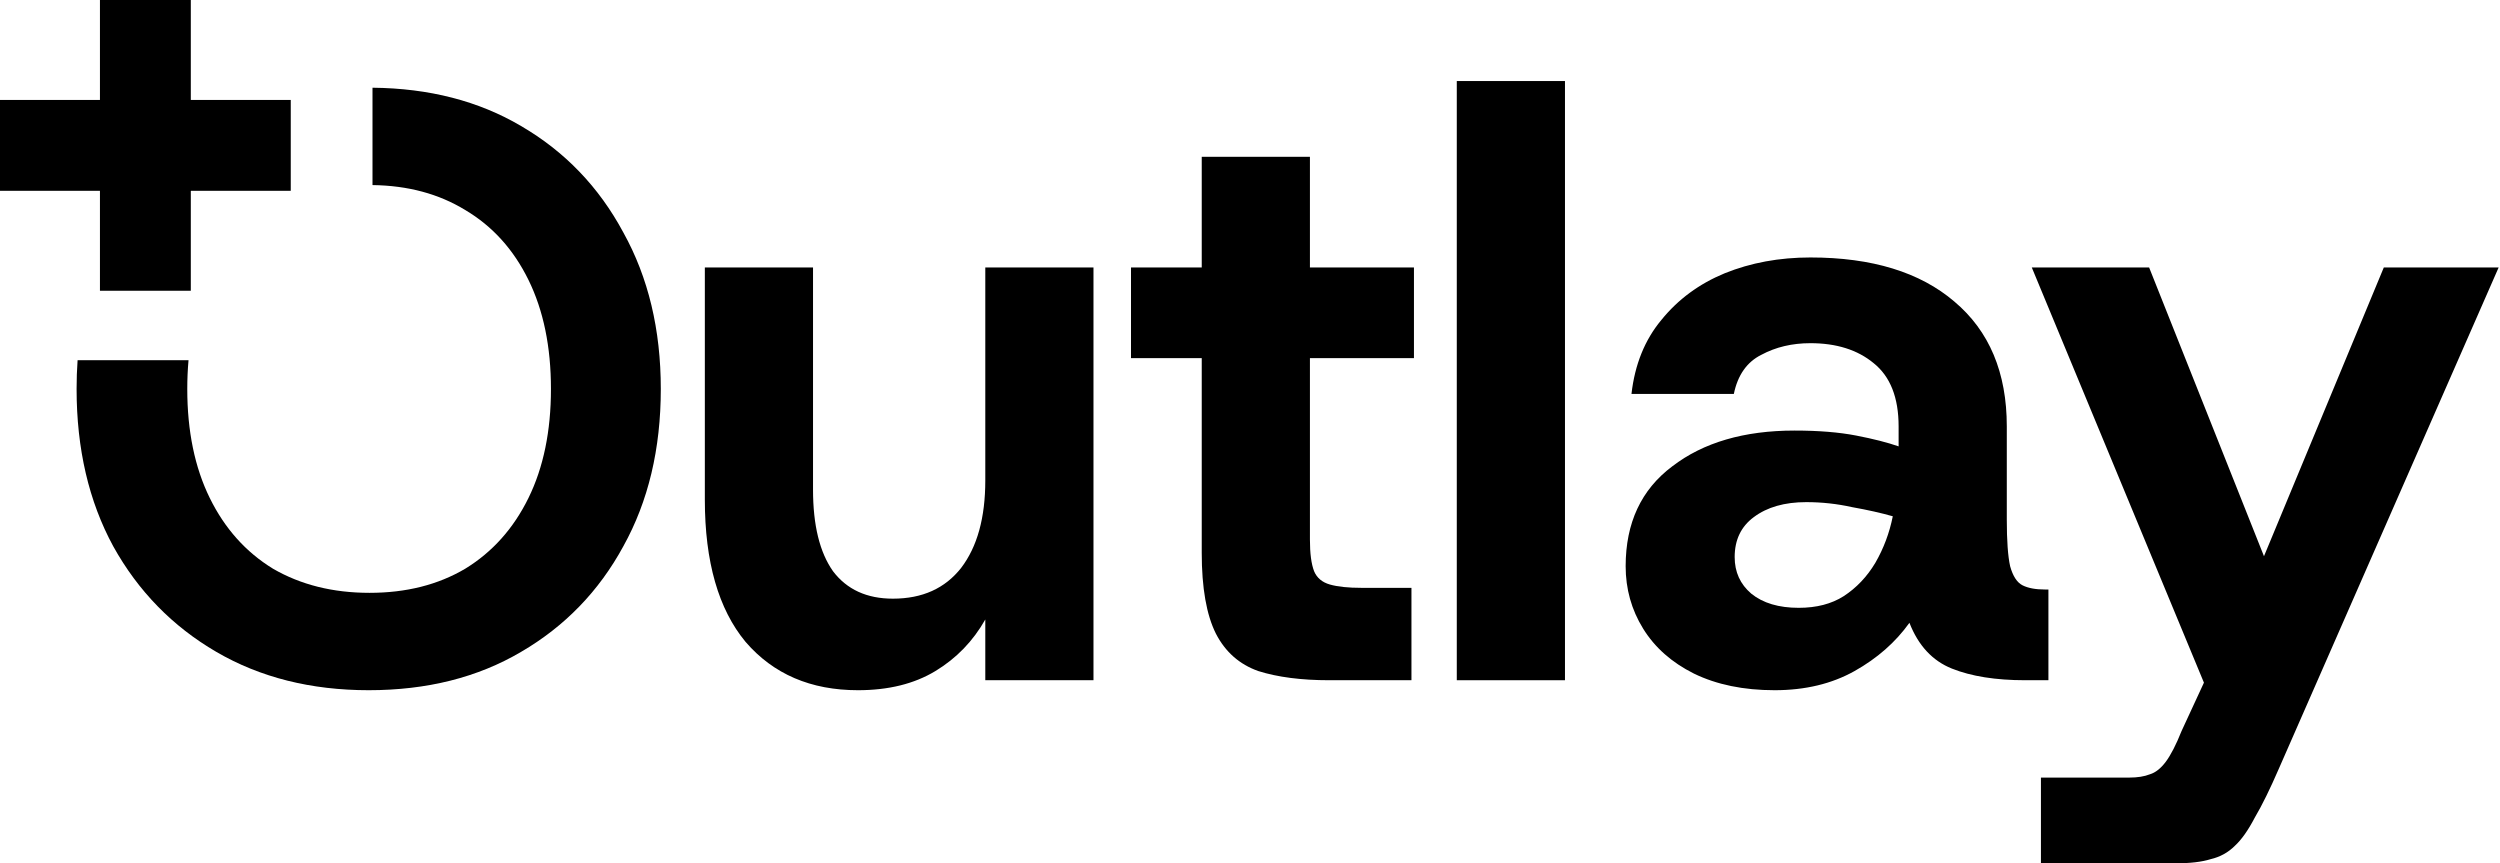 <svg width="1390" height="480" viewBox="0 0 1390 480" fill="none" xmlns="http://www.w3.org/2000/svg">
<path d="M1134.76 480V432.341H1183.81C1188.44 432.341 1192.29 431.725 1195.38 430.491C1198.46 429.565 1201.39 427.252 1204.17 423.55C1206.94 419.848 1209.88 414.142 1212.96 406.43L1232.86 363.398L1229.62 389.773L1129.67 148.703H1194.91L1258.77 309.262L1325.4 148.703H1389.25L1267.1 427.252C1262.16 438.665 1257.69 447.765 1253.68 454.551C1249.98 461.646 1246.27 466.89 1242.57 470.283C1238.87 473.985 1234.4 476.453 1229.15 477.687C1224.22 479.229 1217.74 480 1209.72 480H1134.76Z" fill="black"/>
<path d="M986.686 383.757C969.411 383.757 954.451 380.673 941.803 374.503C929.465 368.334 920.056 360.005 913.578 349.517C907.101 339.029 903.862 327.461 903.862 314.814C903.862 290.754 912.499 272.245 929.773 259.29C947.047 246.025 969.72 239.393 997.791 239.393C1011.05 239.393 1022.47 240.319 1032.03 242.169C1041.59 244.02 1049.46 246.025 1055.63 248.185V237.08C1055.63 221.039 1051 209.317 1041.75 201.914C1032.8 194.511 1021.08 190.809 1006.58 190.809C996.403 190.809 987.303 192.968 979.282 197.287C971.262 201.297 966.173 208.546 964.013 219.034H907.1C908.951 202.685 914.504 188.958 923.758 177.853C933.012 166.44 944.734 157.803 958.924 151.942C973.422 146.081 989.308 143.151 1006.58 143.151C1040.82 143.151 1067.51 151.325 1086.63 167.674C1106.06 184.023 1115.78 207.158 1115.78 237.08V288.903C1115.78 300.625 1116.4 309.262 1117.63 314.814C1119.17 320.367 1121.49 323.914 1124.57 325.456C1127.66 326.999 1131.82 327.77 1137.07 327.77H1138.92V378.205H1125.96C1109.61 378.205 1096.04 376.046 1085.24 371.727C1074.45 367.408 1066.58 358.925 1061.64 346.278C1053.93 357.075 1043.75 366.02 1031.11 373.115C1018.46 380.21 1003.65 383.757 986.686 383.757ZM1000.1 337.949C1009.98 337.949 1018.3 335.79 1025.09 331.472C1032.19 326.845 1038.05 320.675 1042.67 312.963C1047.3 304.943 1050.54 296.306 1052.39 287.052C1045.91 285.201 1038.35 283.504 1029.72 281.962C1021.39 280.111 1012.91 279.186 1004.27 279.186C992.238 279.186 982.521 281.962 975.118 287.515C968.023 292.759 964.476 300.162 964.476 309.724C964.476 318.053 967.561 324.839 973.73 330.083C980.208 335.327 988.999 337.949 1000.1 337.949Z" fill="black"/>
<path d="M809.972 378.205V45.057H870.124V378.205H809.972Z" fill="black"/>
<path d="M738.961 378.205C723.538 378.205 710.428 376.508 699.631 373.115C689.143 369.413 681.277 362.473 676.033 352.293C670.789 341.805 668.167 326.844 668.167 307.411V199.138H628.837V148.703H668.167V87.163H728.319V148.703H786.157V199.138H728.319V300.007C728.319 307.719 729.09 313.58 730.633 317.59C732.175 321.292 735.105 323.76 739.424 324.993C743.743 326.227 749.603 326.844 757.007 326.844H784.769V378.205H738.961Z" fill="black"/>
<path d="M477.03 383.757C450.81 383.757 429.989 374.812 414.565 356.921C399.45 338.721 391.892 312.347 391.892 277.798V148.703H452.044V272.245C452.044 291.988 455.746 307.103 463.149 317.591C470.861 327.77 481.966 332.86 496.464 332.86C512.813 332.86 525.46 327.153 534.406 315.74C543.351 304.018 547.824 287.823 547.824 267.156V148.703H607.976V378.205H547.824V344.427C541.038 356.458 531.784 366.02 520.062 373.115C508.34 380.21 493.996 383.757 477.03 383.757Z" fill="black"/>
<path d="M207.108 48.77C238.613 49.072 266.134 56.162 289.67 70.042C314.039 84.232 333.011 103.974 346.583 129.269C360.464 154.255 367.405 183.251 367.405 216.257C367.405 249.572 360.464 278.722 346.583 303.708C333.011 328.694 314.039 348.282 289.67 362.472C265.61 376.661 237.385 383.756 204.995 383.756C172.915 383.756 144.69 376.661 120.321 362.472C95.951 348.282 76.826 328.694 62.945 303.708C49.372 278.722 42.586 249.572 42.586 216.257C42.586 210.817 42.771 205.486 43.14 200.264H104.82C104.359 205.416 104.125 210.747 104.125 216.257C104.125 239.701 108.29 259.906 116.618 276.871C124.947 293.837 136.669 306.947 151.784 316.201C167.208 325.147 185.099 329.62 205.458 329.62C225.817 329.62 243.554 325.147 258.669 316.201C273.784 306.947 285.507 293.837 293.835 276.871C302.164 259.906 306.327 239.701 306.327 216.257C306.327 192.813 302.164 172.609 293.835 155.643C285.507 138.677 273.784 125.721 258.669 116.776C243.964 107.772 226.777 103.15 207.108 102.906V48.77Z" fill="black"/>
<path d="M106.088 55.57H161.658V106.088H106.088V161.658H55.57V106.088H0V55.57H55.57V0H106.088V55.57Z" fill="black"/>
<path d="M106.089 106.089H55.57V55.57H106.089V106.089Z" fill="black"/>
</svg>
